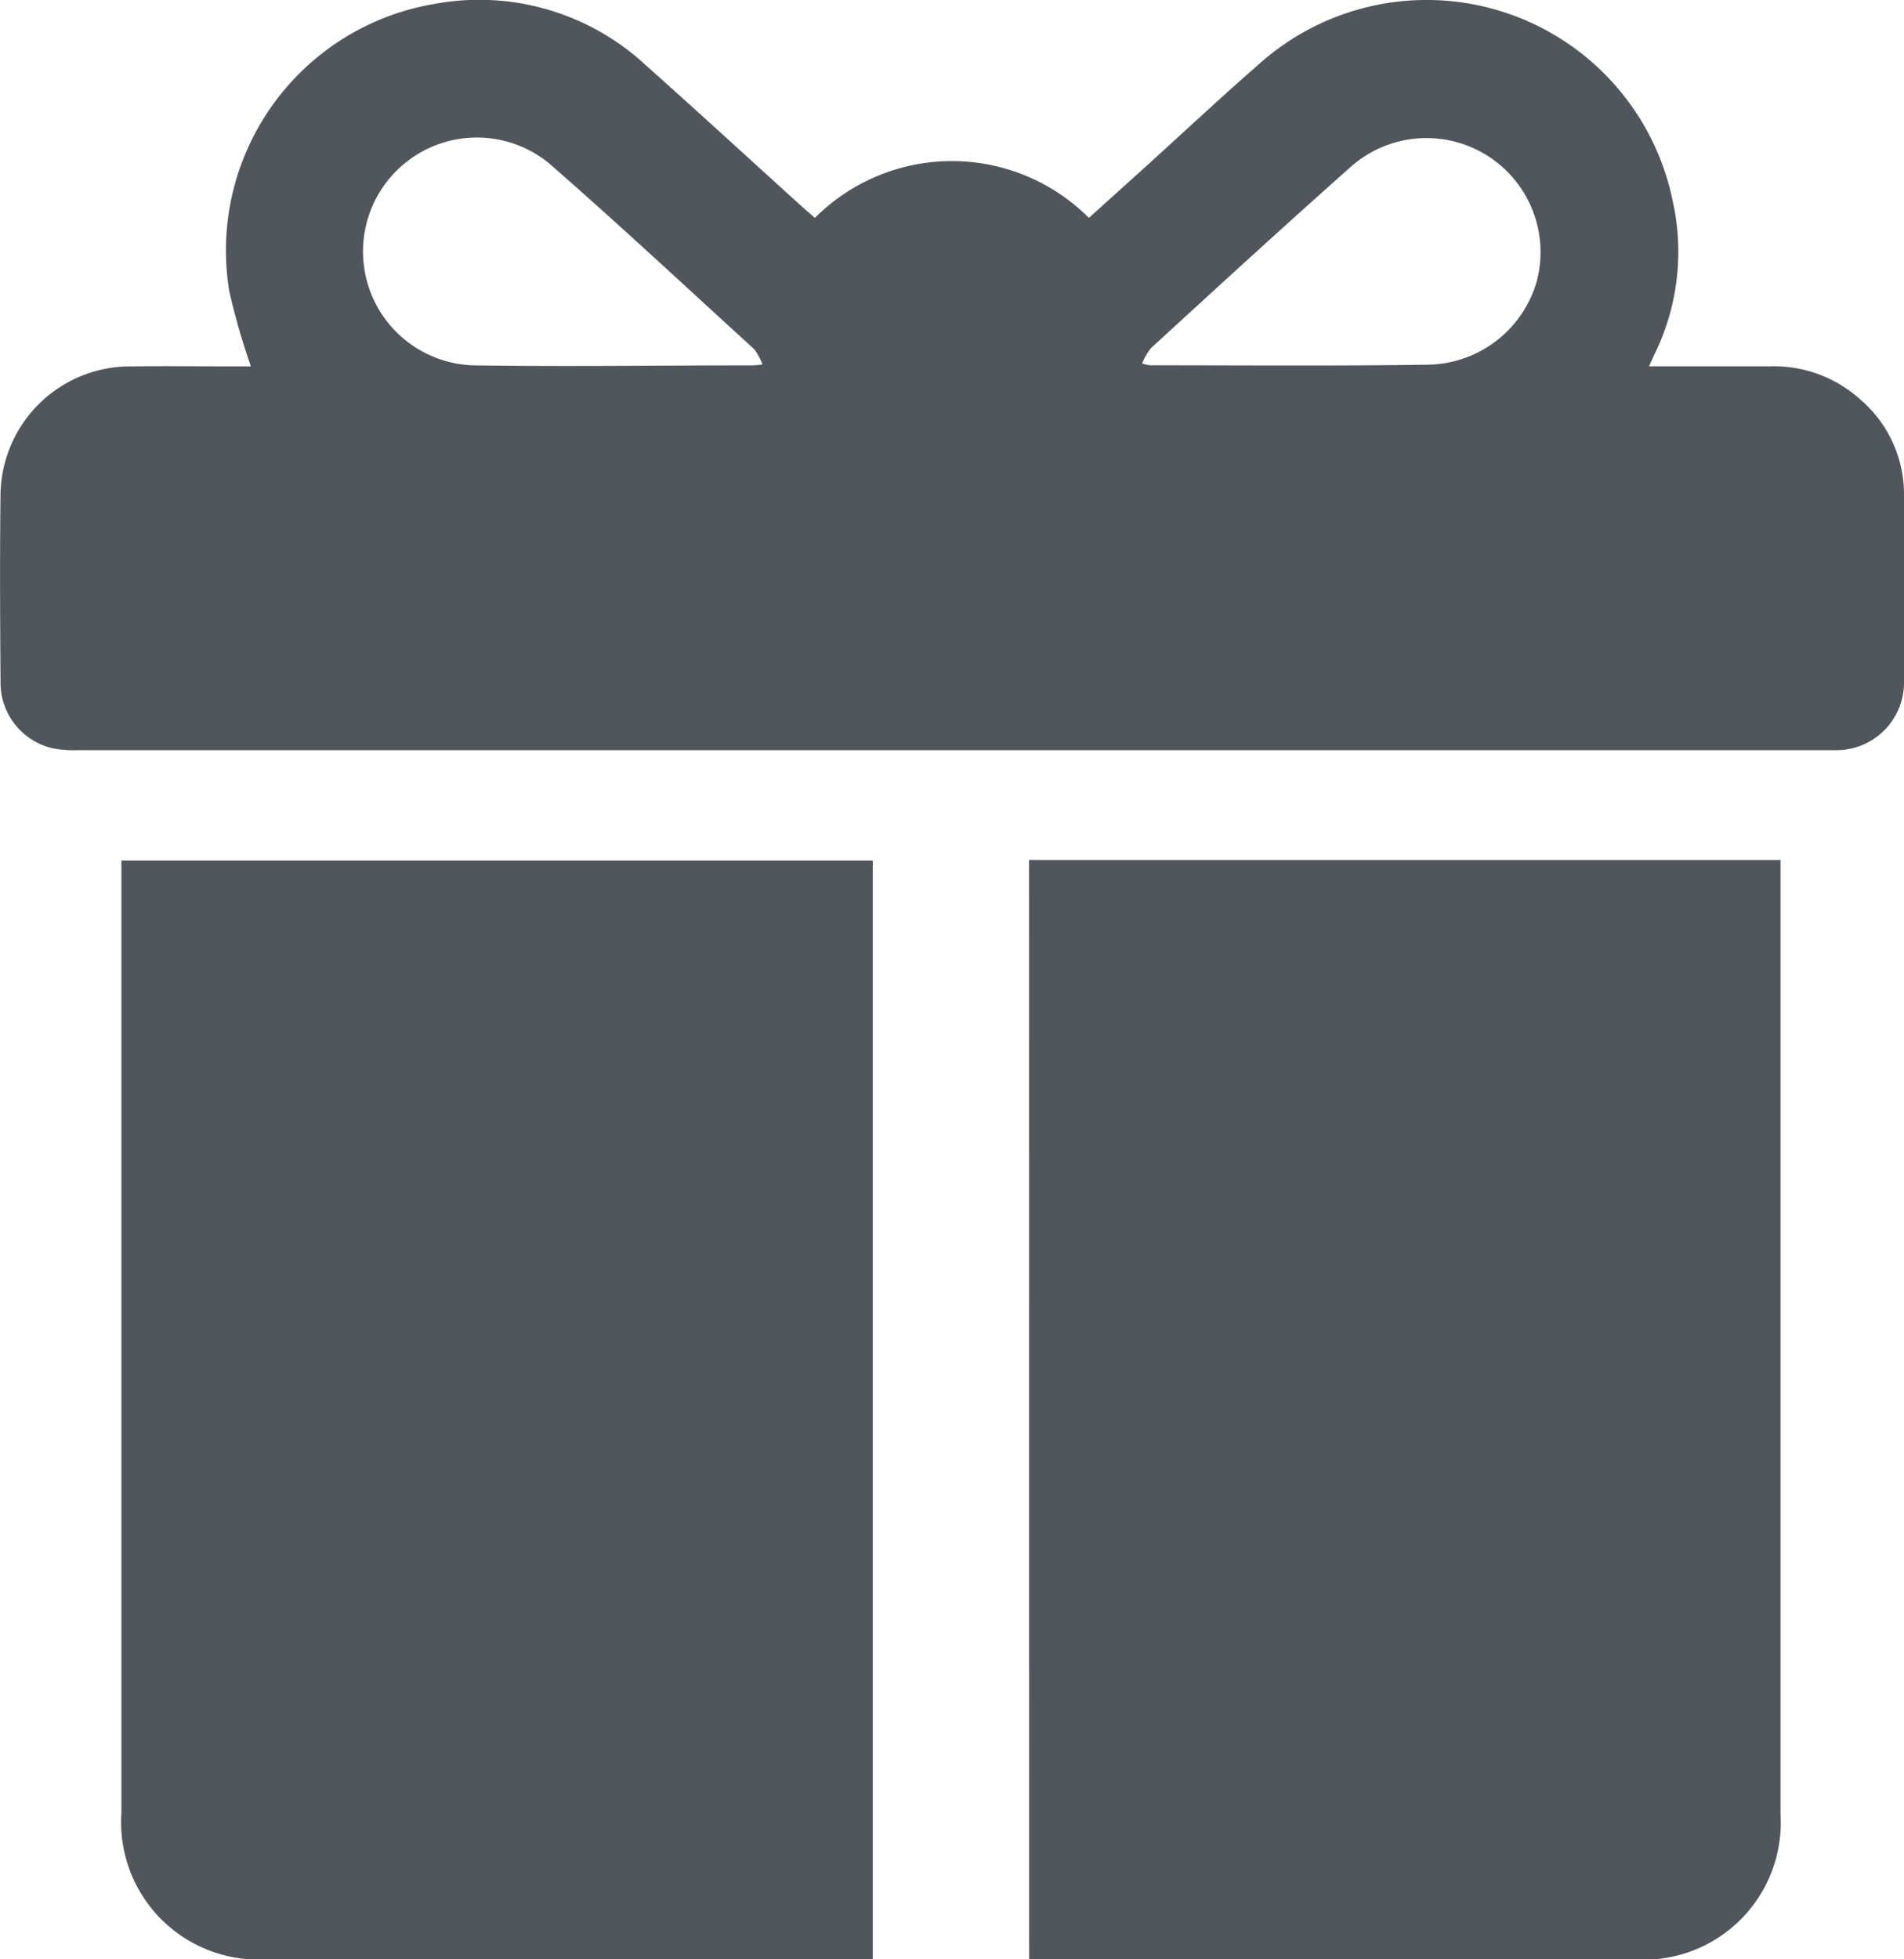 <svg xmlns="http://www.w3.org/2000/svg" xmlns:xlink="http://www.w3.org/1999/xlink" width="21" height="21.6" viewBox="0 0 21 21.6">
  <defs>
    <clipPath id="clip-path">
      <rect id="Rectangle_113" data-name="Rectangle 113" width="21" height="21.6" fill="#fff"/>
    </clipPath>
  </defs>
  <g id="Group_742" data-name="Group 742" transform="translate(0 0)">
    <g id="Group_182" data-name="Group 182" transform="translate(0 0)" clip-path="url(#clip-path)">
      <path id="Path_314" data-name="Path 314" d="M18.192,4.038h1.334a1.427,1.427,0,0,1,1,.373A1.372,1.372,0,0,1,21,5.444c.007.69.005,1.38,0,2.071a.745.745,0,0,1-.751.755H.868a1.285,1.285,0,0,1-.283-.02.74.74,0,0,1-.579-.718c-.005-.7-.009-1.4,0-2.1A1.431,1.431,0,0,1,1.442,4.039c.39-.005.78,0,1.17,0h.155a7.725,7.725,0,0,1-.238-.827A2.756,2.756,0,0,1,4.8.042,2.7,2.7,0,0,1,7.125.721c.582.518,1.156,1.046,1.734,1.569l.129.112a2.136,2.136,0,0,1,3.022,0l.613-.553c.43-.389.853-.786,1.29-1.166a2.77,2.77,0,0,1,4.535,1.529,2.563,2.563,0,0,1-.2,1.694c-.016.032-.03.066-.059.13M8.413,4.026a.7.7,0,0,0-.094-.176C7.567,3.165,6.824,2.47,6.055,1.8a1.256,1.256,0,1,0-.819,2.228c1.017.015,2.034,0,3.051,0,.026,0,.052,0,.126-.011m4.179-.011a.667.667,0,0,0,.091.021c1.027,0,2.055.009,3.082-.007A1.269,1.269,0,0,0,16.95,3.1a1.258,1.258,0,0,0-2.057-1.256c-.741.658-1.471,1.327-2.2,1.995a.692.692,0,0,0-.1.177" transform="translate(0 0)" fill="#51565d"/>
      <path id="Path_315" data-name="Path 315" d="M11.717,24.3V36.412H5.051A1.515,1.515,0,0,1,3.43,34.8V24.3Z" transform="translate(-2.091 -14.813)" fill="#51565d"/>
      <path id="Path_316" data-name="Path 316" d="M29.073,24.285h8.288v.186q0,5.167,0,10.335a1.511,1.511,0,0,1-1.589,1.6q-3.264,0-6.528,0h-.17Z" transform="translate(-17.723 -14.804)" fill="#51565d"/>
    </g>
  </g>
</svg>
